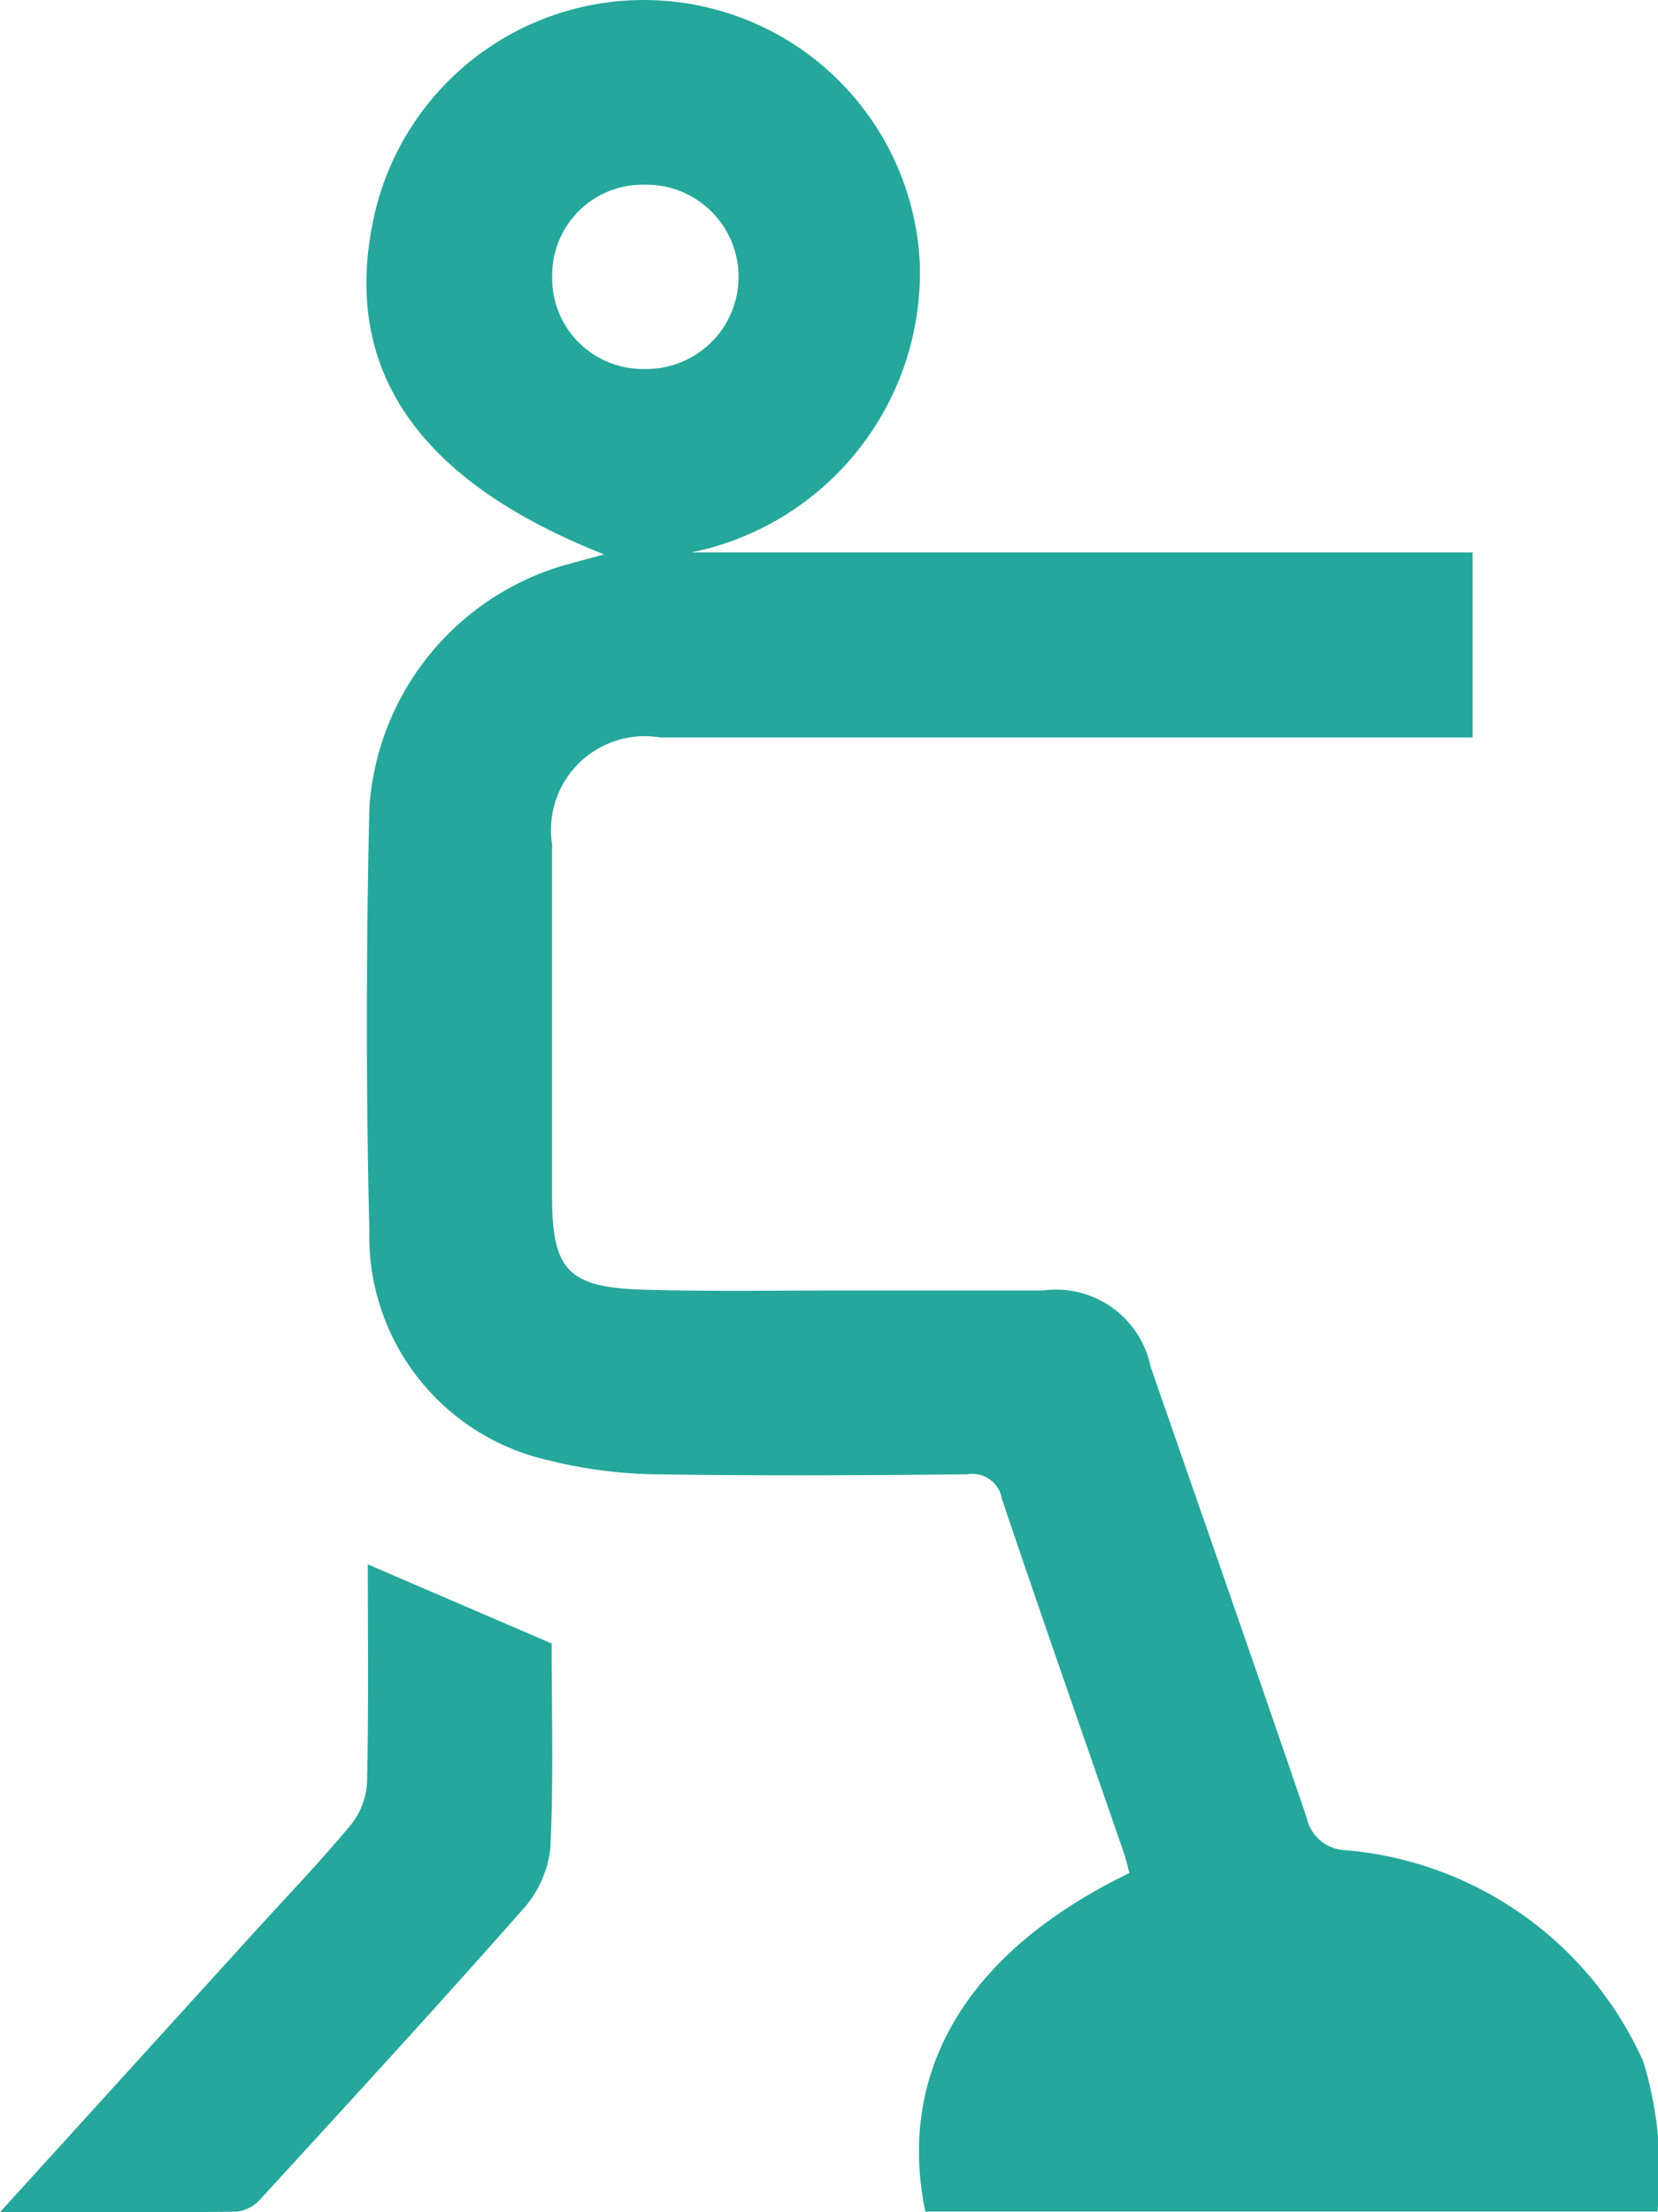 <svg xmlns="http://www.w3.org/2000/svg" xmlns:xlink="http://www.w3.org/1999/xlink" width="22.242" height="29.675" viewBox="0 0 22.242 29.675">
  <defs>
    <clipPath id="clip-path">
      <rect id="長方形_275" data-name="長方形 275" width="22.242" height="29.675" fill="#25a79b"/>
    </clipPath>
  </defs>
  <g id="グループ_425" data-name="グループ 425" clip-path="url(#clip-path)">
    <path id="パス_845" data-name="パス 845" d="M23.781,29.665H13.958c-.348-1.673.333-3.375,2.738-4.541-.025-.09-.046-.187-.078-.28-.546-1.58-1.1-3.156-1.633-4.74a.4.4,0,0,0-.463-.328c-1.39.014-2.781.021-4.171,0A6.269,6.269,0,0,1,8.9,19.587a3.076,3.076,0,0,1-2.4-3.076c-.046-1.892-.043-3.787,0-5.678A3.64,3.64,0,0,1,9.15,7.572c.154-.043.307-.083.5-.135-2.528-1-3.54-2.509-3.083-4.553a3.707,3.707,0,0,1,7.317.642A3.831,3.831,0,0,1,10.82,7.41H21.3V9.892H10.4a1.258,1.258,0,0,0-1.449,1.433q0,2.356,0,4.713c0,1,.213,1.23,1.221,1.261.914.027,1.828.01,2.742.011h2.627a1.293,1.293,0,0,1,1.439,1.022c.7,2.015,1.405,4.03,2.094,6.049a.551.551,0,0,0,.527.437,4.821,4.821,0,0,1,3.99,2.838,5.064,5.064,0,0,1,.189,2.008M8.953,3.7a1.215,1.215,0,0,0,1.235,1.249,1.236,1.236,0,1,0-.012-2.471A1.211,1.211,0,0,0,8.953,3.7" transform="translate(-1.545 0)" fill="#25a79b"/>
    <path id="パス_846" data-name="パス 846" d="M0,36.268l3.438-3.784c.424-.466.861-.921,1.264-1.406a1,1,0,0,0,.222-.571c.022-.988.01-1.976.01-2.928L7.4,28.64c0,.872.028,1.812-.017,2.748a1.458,1.458,0,0,1-.369.818c-1.157,1.312-2.341,2.6-3.523,3.89a.5.5,0,0,1-.317.165c-1.026.013-2.052.008-3.172.008" transform="translate(0 -6.595)" fill="#25a79b"/>
  </g>
</svg>
